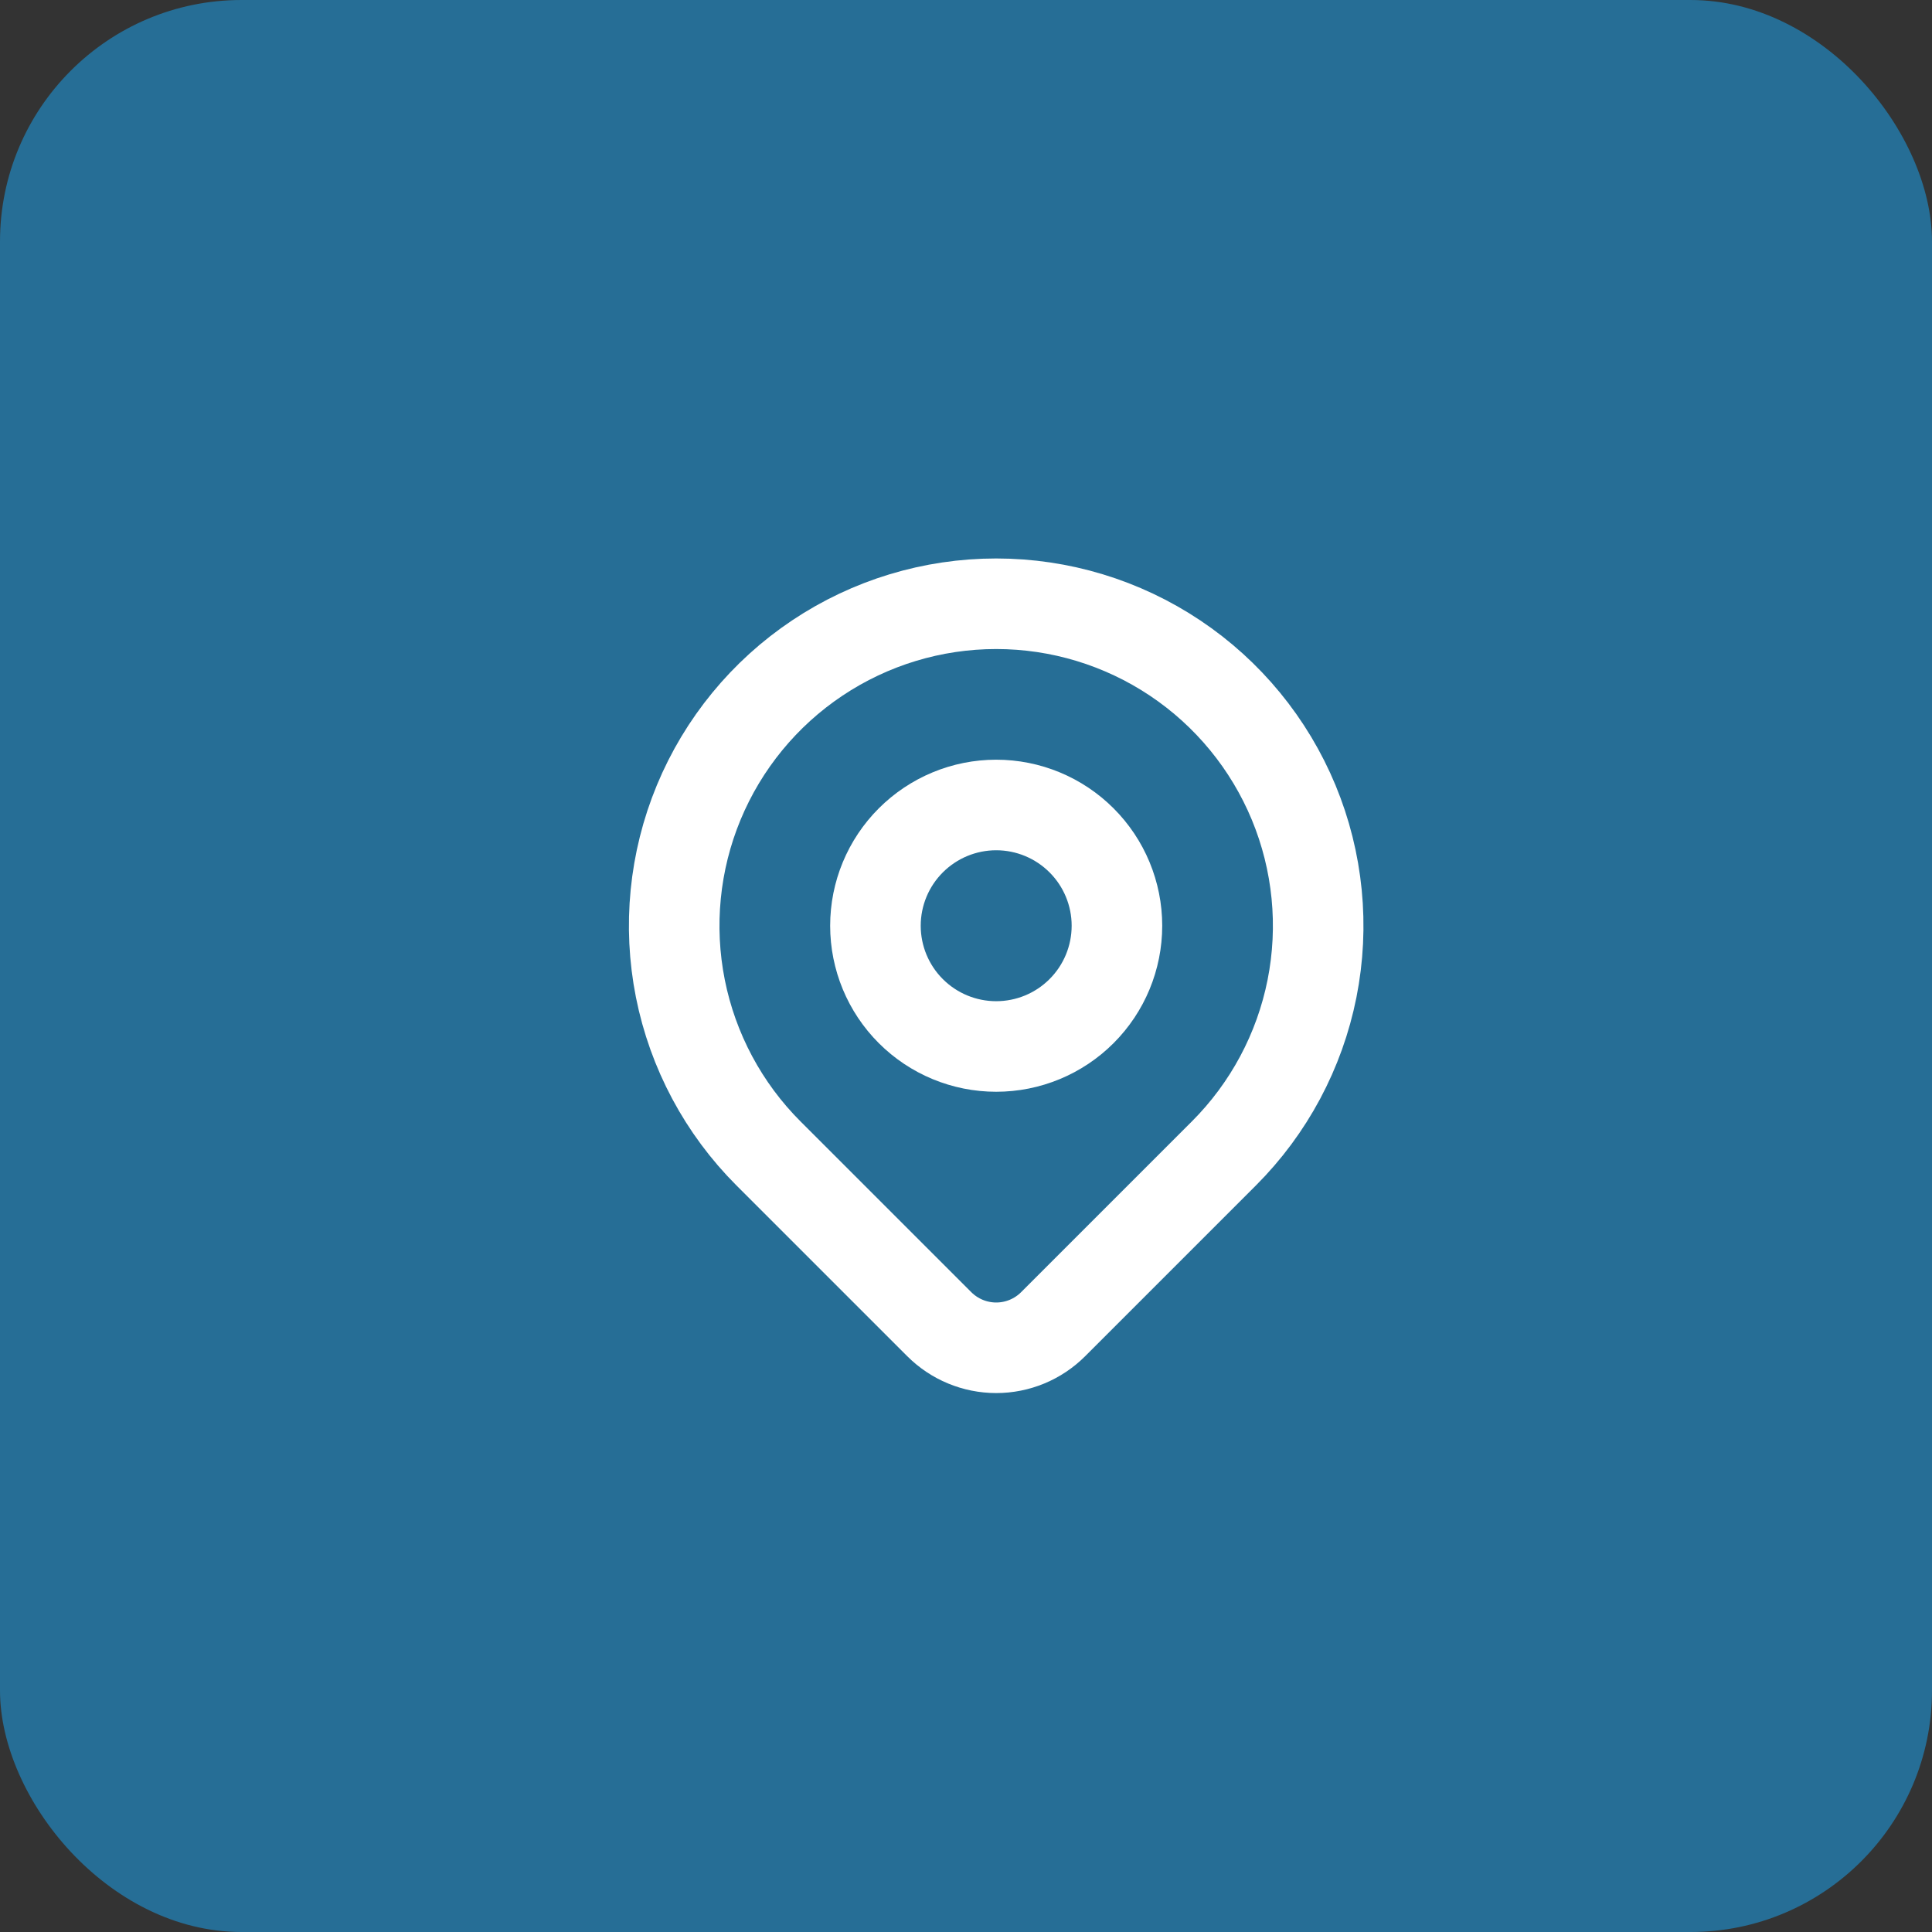 <?xml version="1.0" encoding="UTF-8"?> <svg xmlns="http://www.w3.org/2000/svg" width="64" height="64" viewBox="0 0 64 64" fill="none"><rect x="0" y="0" width="64" height="64" fill="#333333" stroke="none"/><rect width="64" height="64" rx="8" fill="#1E97DB" fill-opacity="0.59"></rect><g clip-path="url(#clip0_384_106)"><path d="M29 30.666C29 31.727 29.421 32.745 30.172 33.495C30.922 34.245 31.939 34.666 33 34.666C34.061 34.666 35.078 34.245 35.828 33.495C36.579 32.745 37 31.727 37 30.666C37 29.606 36.579 28.588 35.828 27.838C35.078 27.088 34.061 26.666 33 26.666C31.939 26.666 30.922 27.088 30.172 27.838C29.421 28.588 29 29.606 29 30.666Z" stroke="white" stroke-width="3" stroke-linecap="round" stroke-linejoin="round"></path><path d="M40.543 38.209L34.885 43.867C34.385 44.366 33.708 44.647 33.001 44.647C32.294 44.647 31.616 44.366 31.116 43.867L25.457 38.209C23.966 36.718 22.95 34.817 22.538 32.748C22.127 30.679 22.338 28.534 23.145 26.585C23.953 24.636 25.32 22.97 27.074 21.798C28.828 20.626 30.89 20 33 20C35.11 20 37.172 20.626 38.926 21.798C40.68 22.97 42.047 24.636 42.855 26.585C43.662 28.534 43.873 30.679 43.462 32.748C43.05 34.817 42.034 36.718 40.543 38.209Z" stroke="white" stroke-width="3" stroke-linecap="round" stroke-linejoin="round"></path></g><defs><clipPath id="clip0_384_106"><rect width="32" height="32" fill="white" transform="translate(17 16)"></rect></clipPath></defs></svg> 
